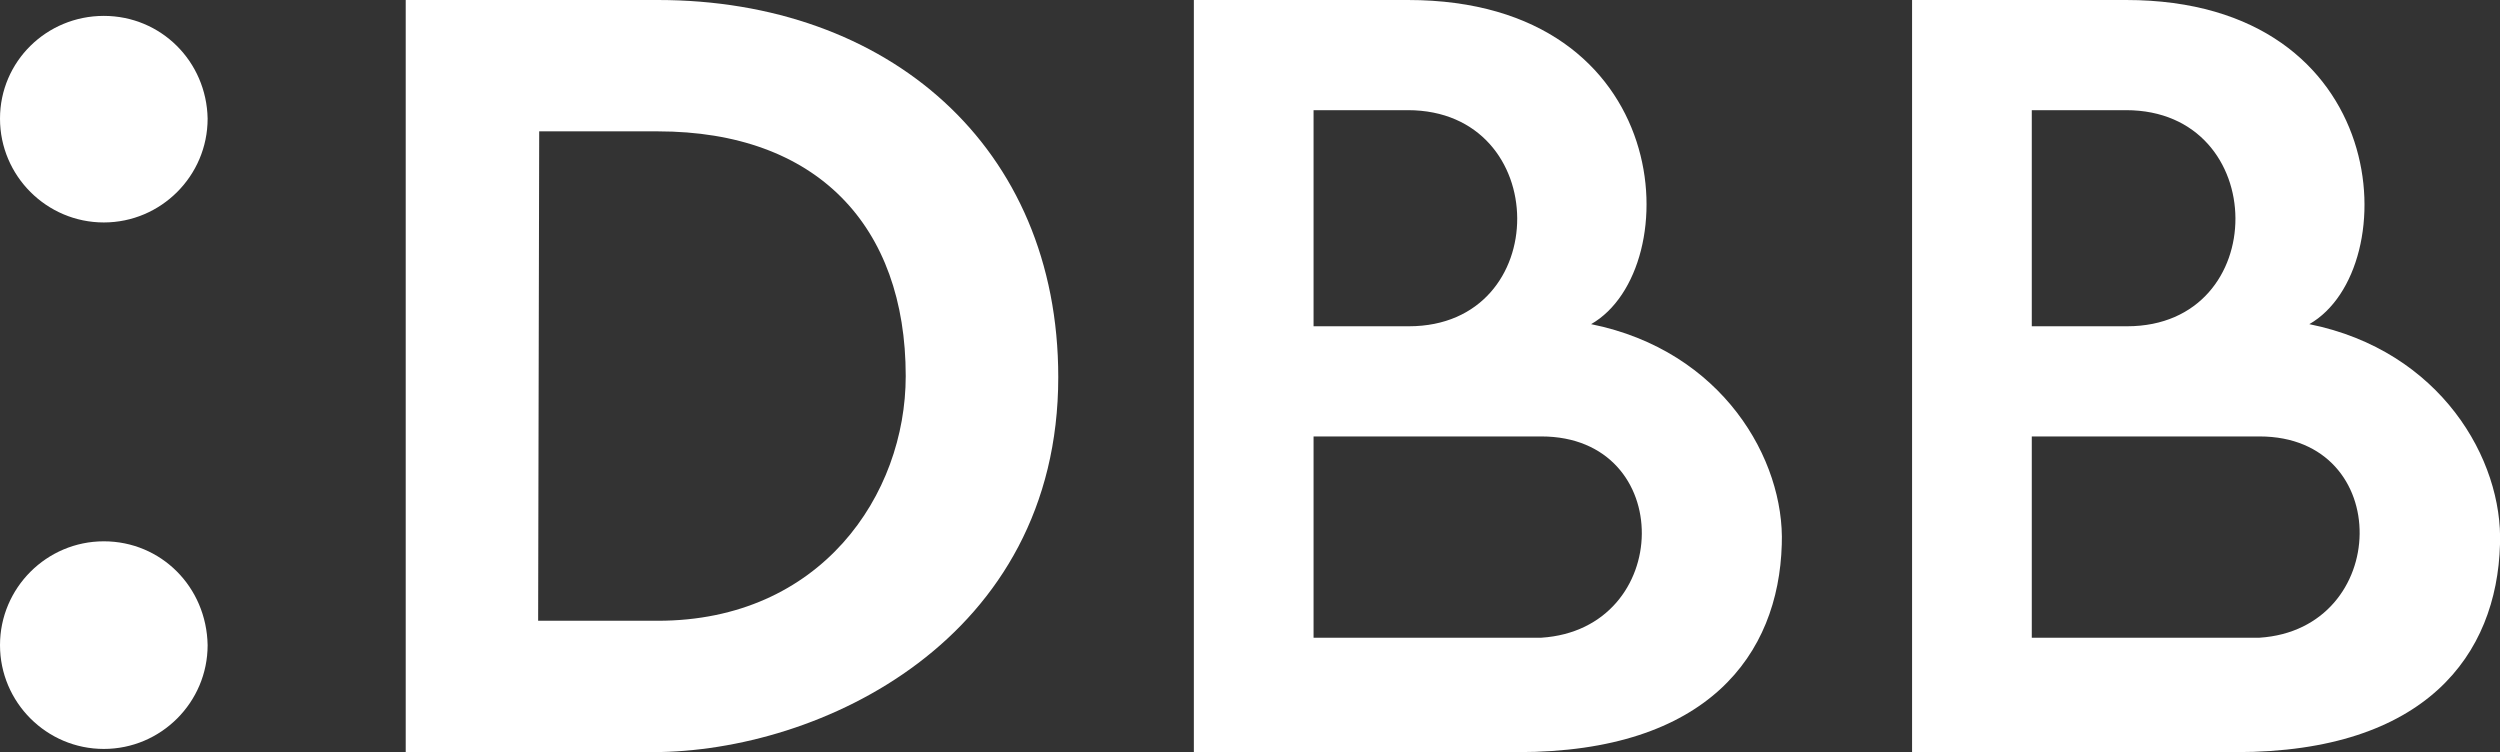 <?xml version="1.0" encoding="utf-8"?>
<!-- Generator: Adobe Illustrator 25.0.0, SVG Export Plug-In . SVG Version: 6.00 Build 0)  -->
<svg version="1.1" id="图层_1" xmlns="http://www.w3.org/2000/svg" xmlns:xlink="http://www.w3.org/1999/xlink" x="0px" y="0px"
	 viewBox="0 0 236 71" style="enable-background:new 0 0 236 71;" xml:space="preserve">
<rect x="0" y="0" width="236" height="71" fill="#333333" stroke="none"/>
<style type="text/css">
	.st0{fill:#FFFFFF;}
</style>
<path class="st0" d="M9.8,1.5C4.4,1.5,0,5.8,0,11.2S4.4,21,9.8,21s9.8-4.4,9.8-9.8l0,0C19.5,5.8,15.2,1.5,9.8,1.5z"/>
<path class="st0" d="M9.8,51.1c-5.4,0-9.8,4.4-9.8,9.8s4.4,9.8,9.8,9.8s9.8-4.4,9.8-9.8l0,0C19.5,55.4,15.2,51.1,9.8,51.1L9.8,51.1z
	"/>
<path class="st0" d="M99.9,35.6C99.9,13.8,83.8,0,62.1,0H38.3v71h23.3C77.4,71,99.9,60.4,99.9,35.6z M50.9,12.4h11.2
	c15,0,23.4,8.9,23.4,23.1c0,11.2-8,23.1-23.4,23.1H50.8L50.9,12.4z"/>
<path class="st0" d="M218,30.6c9.1-5.2,8-30.6-17.3-30.6h-20.2v71h30.6c17.9,0,24.6-9.2,24.9-19.6C236.3,43.4,230.4,33.1,218,30.6z
	 M191.8,10.4h8.9c13.7,0,13.8,20.4,0.1,20.4h-9V10.4z M213.3,60.2h-21.5v-19h21.5C226.1,41.2,225.7,59.4,213.3,60.2L213.3,60.2z"/>
<path class="st0" d="M150.2,30.6c9.1-5.2,8.1-30.6-17.3-30.6h-20.2v71h30.6c17.9,0,24.6-9.2,24.9-19.6
	C168.5,43.4,162.6,33.1,150.2,30.6z M124,10.4h8.9c13.7,0,13.8,20.4,0.1,20.4h-9V10.4z M145.5,60.2H124v-19h21.5
	C158.3,41.2,158,59.4,145.5,60.2z"/>
</svg>
